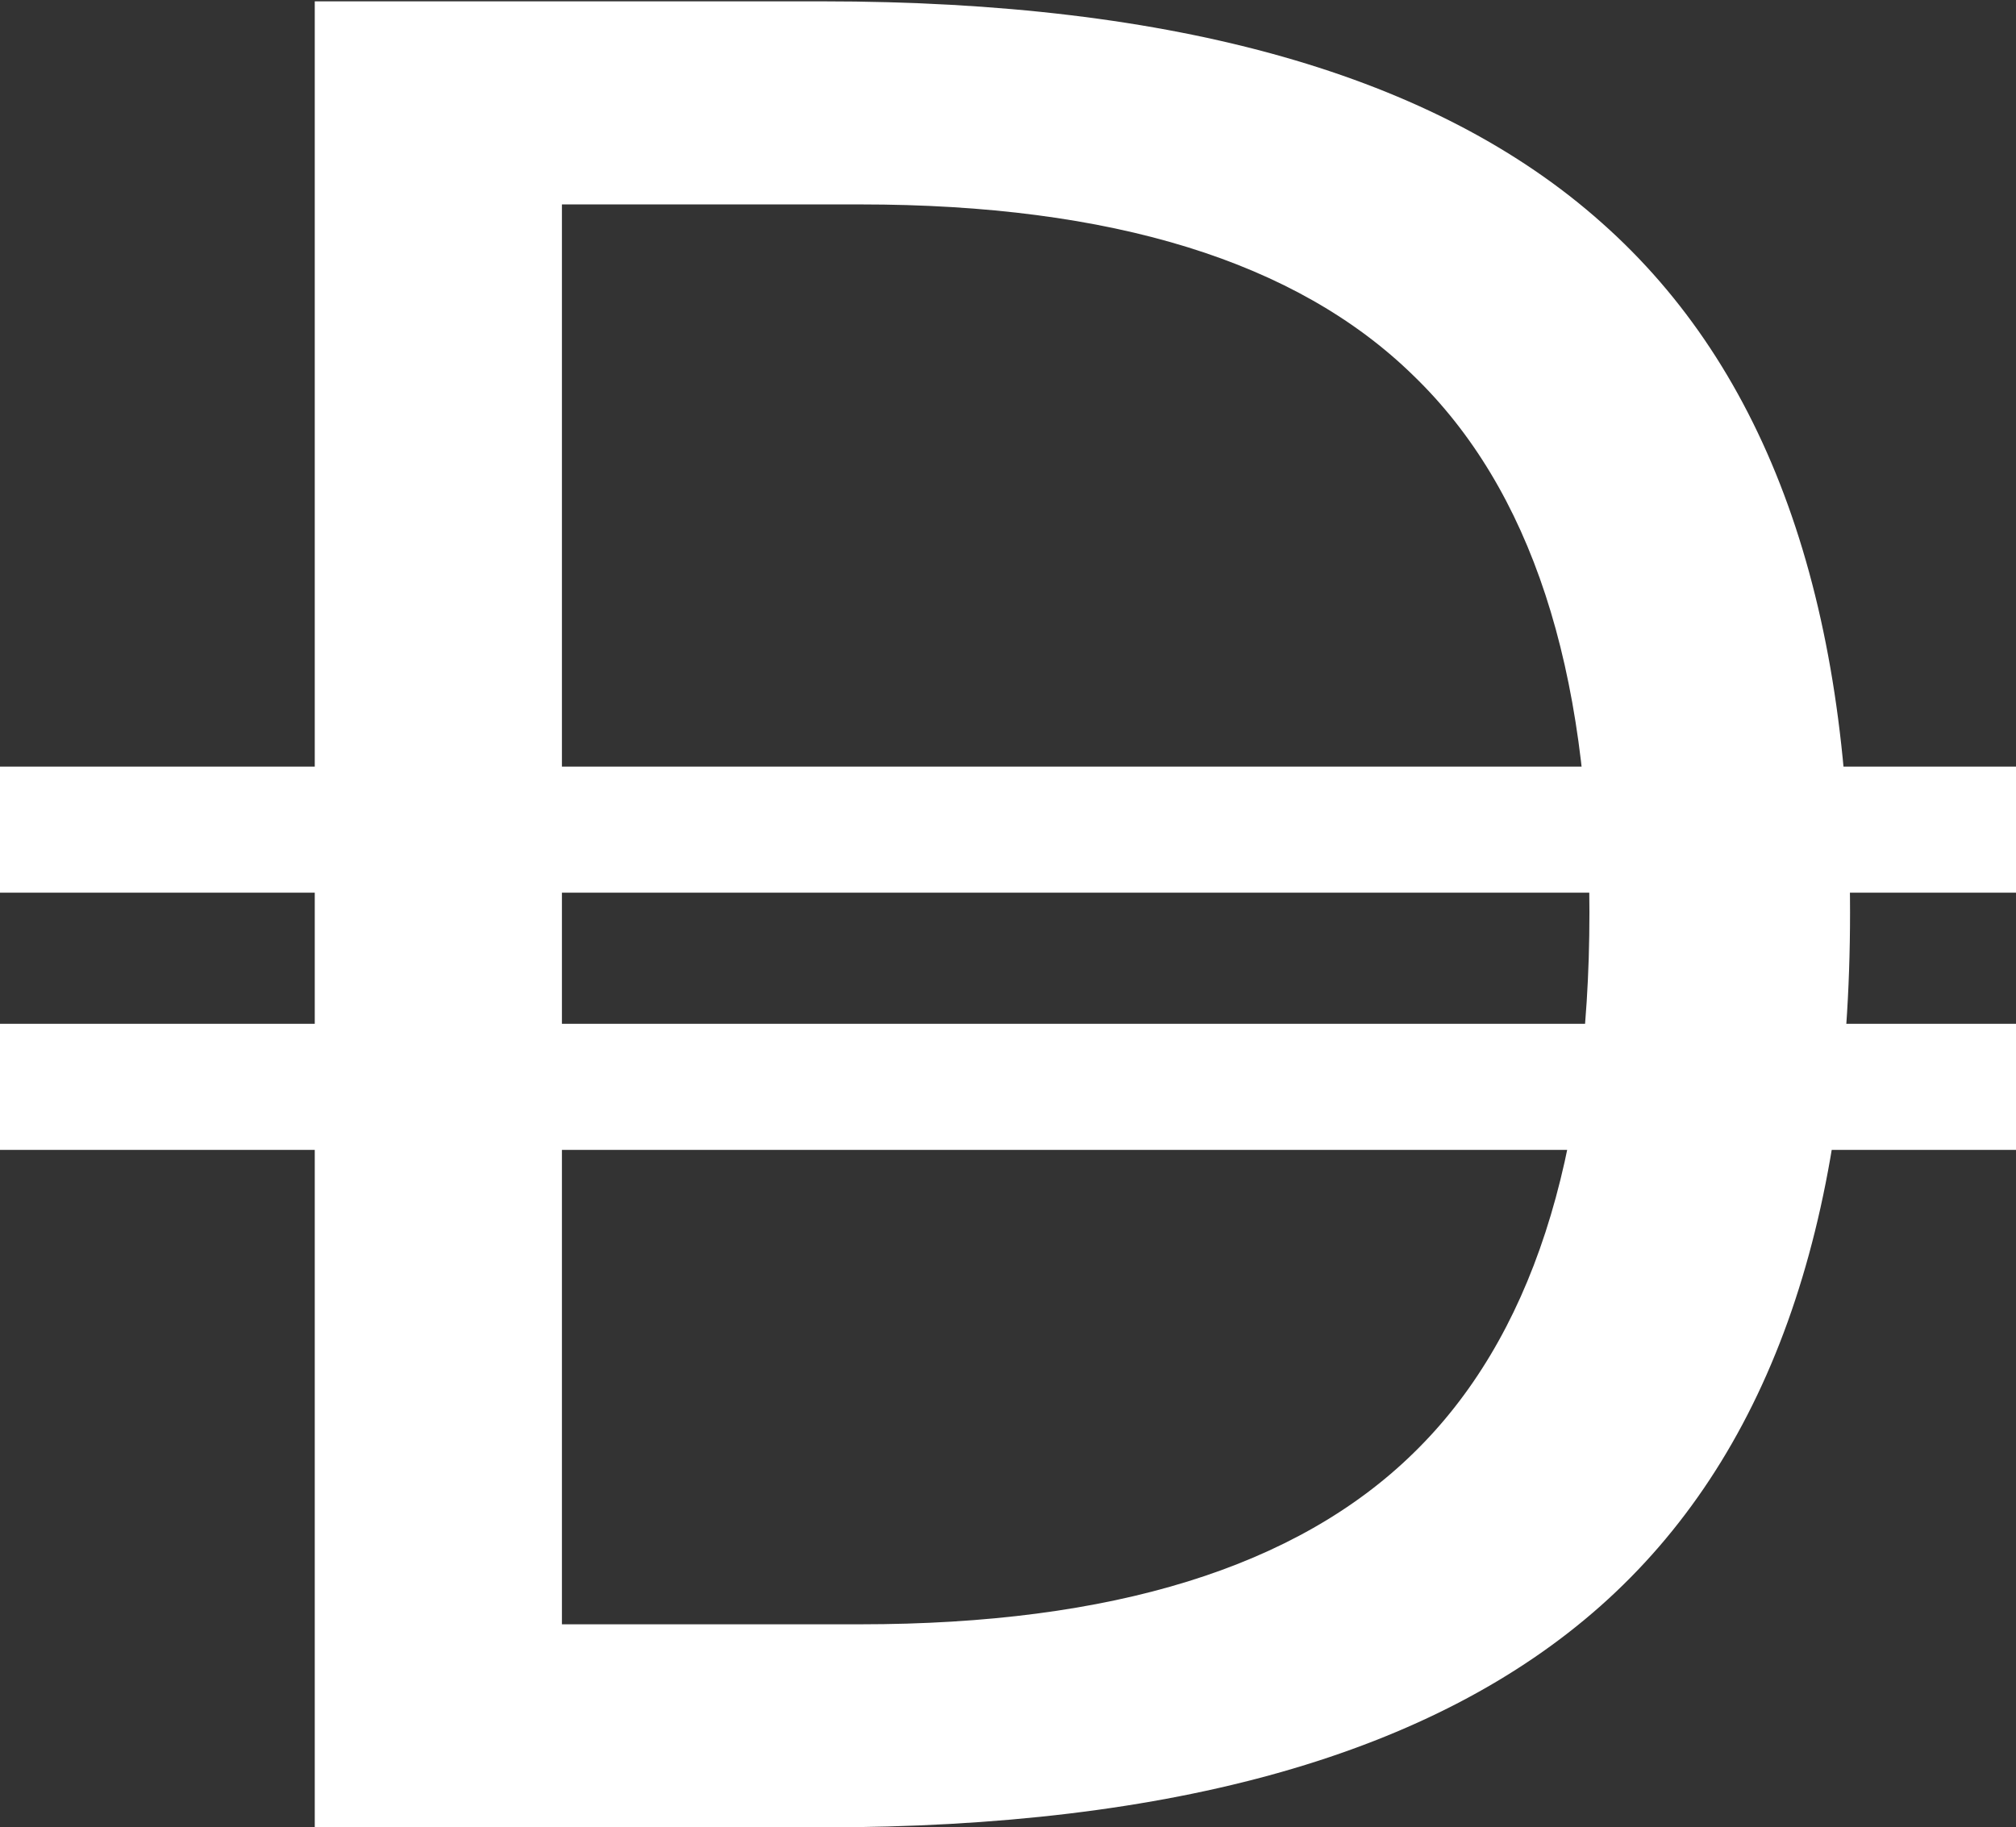 <svg xmlns="http://www.w3.org/2000/svg" viewBox="0 0 1199 1087" width="1199" height="1087"><rect x="0" y="0" width="1199" height="1087" fill="#333333" stroke="none"/><style>		.s0 { fill: #ffffff } 	</style><g><path id="D" class="s0" aria-label="D" d="m511.7 121.6h-177.5v844.6h177.5q224.8 0 328.9-101.8 104.7-101.9 104.7-321.6 0-218.3-104.7-319.4-104.1-101.8-328.9-101.8zm-324.5 965.4v-1086.2h302q315.7 0 463.4 131.7 147.7 130.9 147.7 410.3 0 280.8-148.4 412.5-148.4 131.7-462.7 131.7z"></path><path fill-rule="evenodd" class="s0" d="m0 456h1199v75h-1199z"></path><path fill-rule="evenodd" class="s0" d="m0 609h1199v75h-1199z"></path></g></svg>